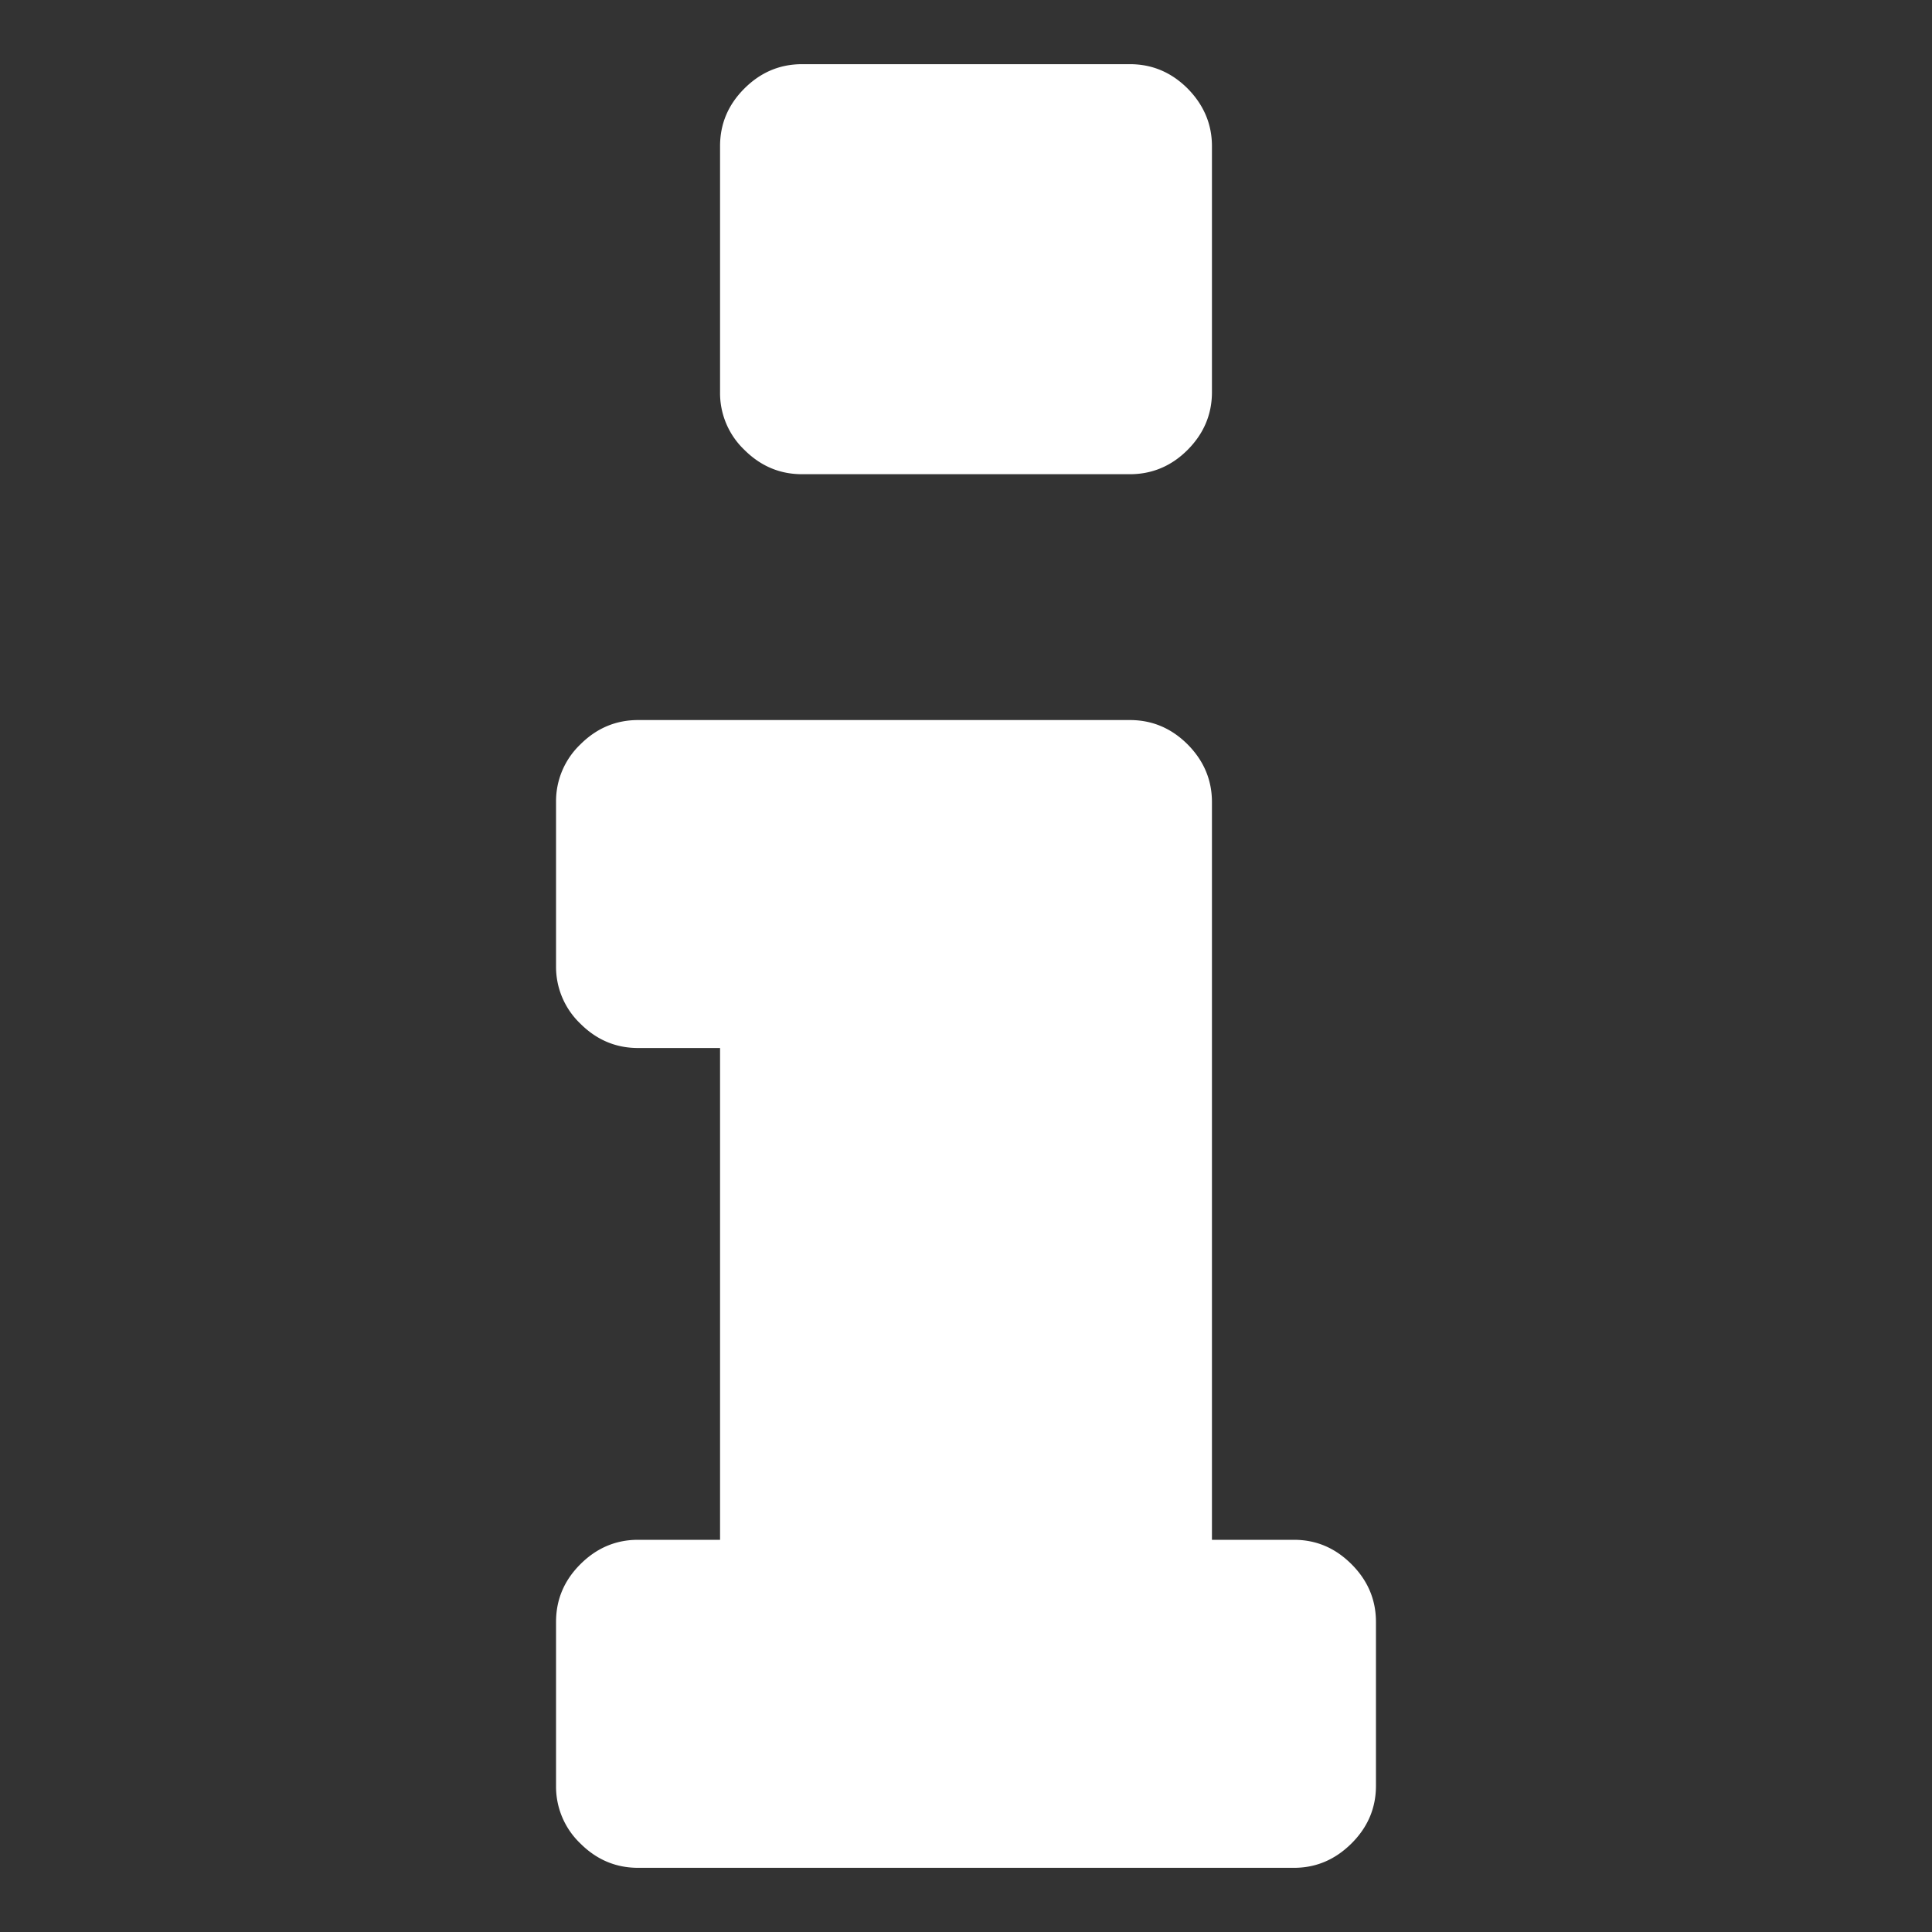 <svg xmlns="http://www.w3.org/2000/svg" viewBox="0 0 1000 1000"><rect x="0" y="0" width="1000" height="1000" fill="#333333" stroke="none"/><path fill="#fff" d="M712.19,839.49v84.85c0,11.5-4.25,21.46-12.66,29.82s-18.28,12.62-29.79,12.62H330.26q-17.26,0-29.88-12.62a40.6,40.6,0,0,1-12.57-29.82V839.49c0-11.51,4.16-21.42,12.57-29.83S318.75,797,330.26,797H372.7V542.45H330.26q-17.26,0-29.88-12.62A40.6,40.6,0,0,1,287.81,500V415.15a40.64,40.64,0,0,1,12.57-29.83Q313,372.71,330.26,372.7H584.85q17.25,0,29.88,12.62c8.31,8.37,12.57,18.33,12.57,29.83V797h42.44c11.51,0,21.37,4.21,29.79,12.62S712.19,828,712.19,839.49ZM627.3,75.66V203c0,11.51-4.26,21.47-12.57,29.83s-18.38,12.62-29.88,12.62H415.15q-17.25,0-29.88-12.62A40.6,40.6,0,0,1,372.7,203V75.66c0-11.5,4.16-21.41,12.57-29.82s18.38-12.62,29.88-12.62h169.7q17.25,0,29.88,12.62C623,54.25,627.3,64.16,627.3,75.66Z"/></svg>
